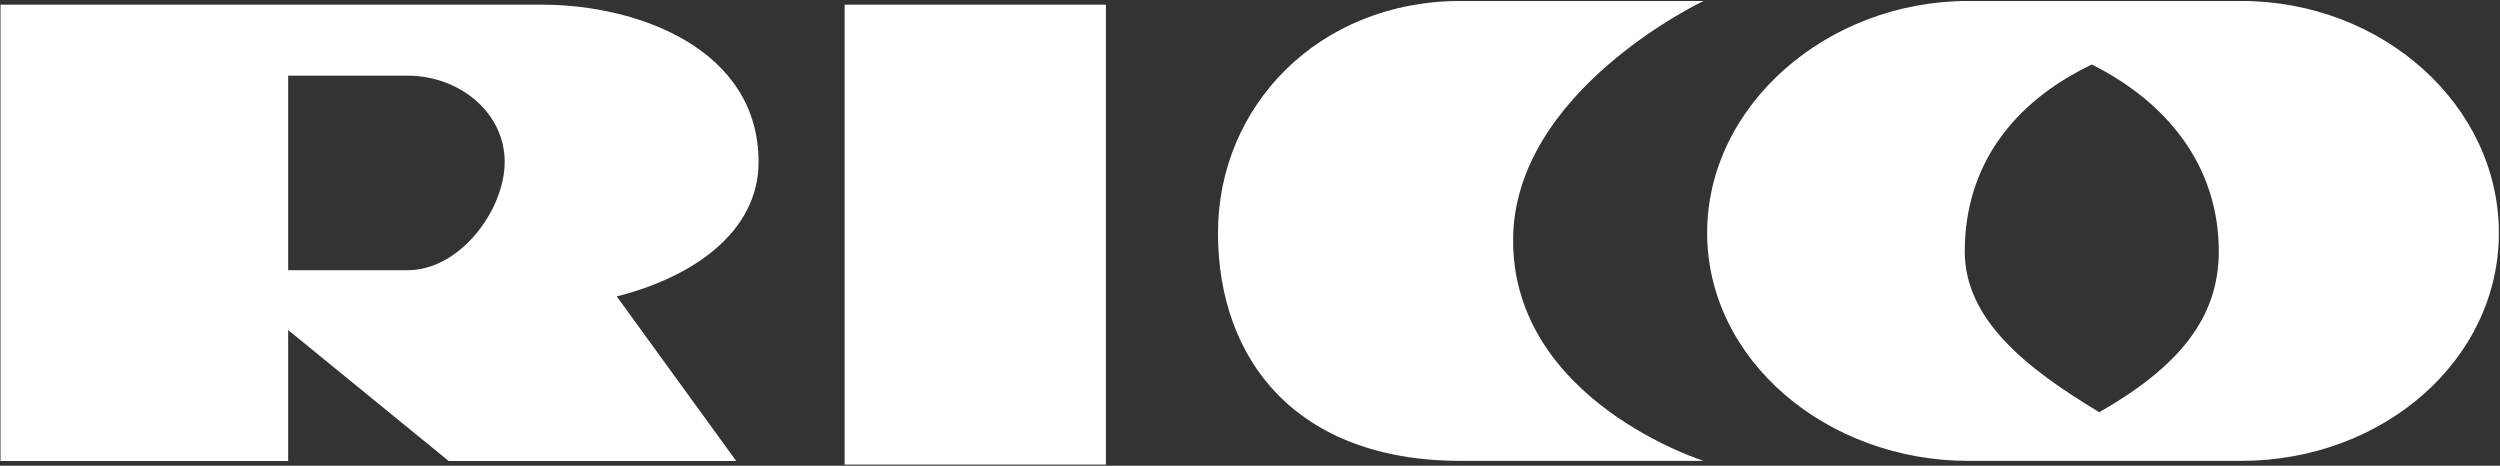 <svg version="1.2" xmlns="http://www.w3.org/2000/svg" viewBox="0 0 1546 288" width="1546" height="288">
	<rect x="0" y="0" width="1546" height="288" fill="#333333" stroke="none"/>
	<title>RICOAUTO</title>
	<style>
		.s0 { fill: #ffffff } 
	</style>
	<g id="Page 1">
		<path id="Path 249" class="s0" d="m0.3 2.9h334.9c60 0 133.9 27.8 133.9 97.2 0 43.9-41.5 71.6-87.7 83.2l73.9 101.8h-177.8l-99.3-81v81h-177.9zm177.9 43.9v120.3h73.9c32.3 0 60-37.1 60-67.1 0-30.1-27.7-53.2-60-53.2zm344.1-43.9h161.6v284.4h-161.6zm381 282.1c-101.6 0-150.1-62.4-150.1-141 0-78.6 62.4-143.4 150.1-143.4h150.2c0 0-117.8 55.5-117.8 148 0 99.4 117.8 136.4 117.8 136.4zm314 0c-87.7 0-161.6-62.4-161.6-141 0-78.6 73.9-143.4 161.6-143.4h168.6c87.8 0 159.4 64.8 159.4 143.4 0 78.6-71.6 141-159.4 141zm76.3-245.1c-48.5 23.1-78.6 62.4-78.6 115.6 0 41.6 37 71.7 83.2 99.4 48.5-27.7 73.9-57.8 73.9-99.4 0-53.2-32.3-92.5-78.5-115.6z"/>
	</g>
</svg>